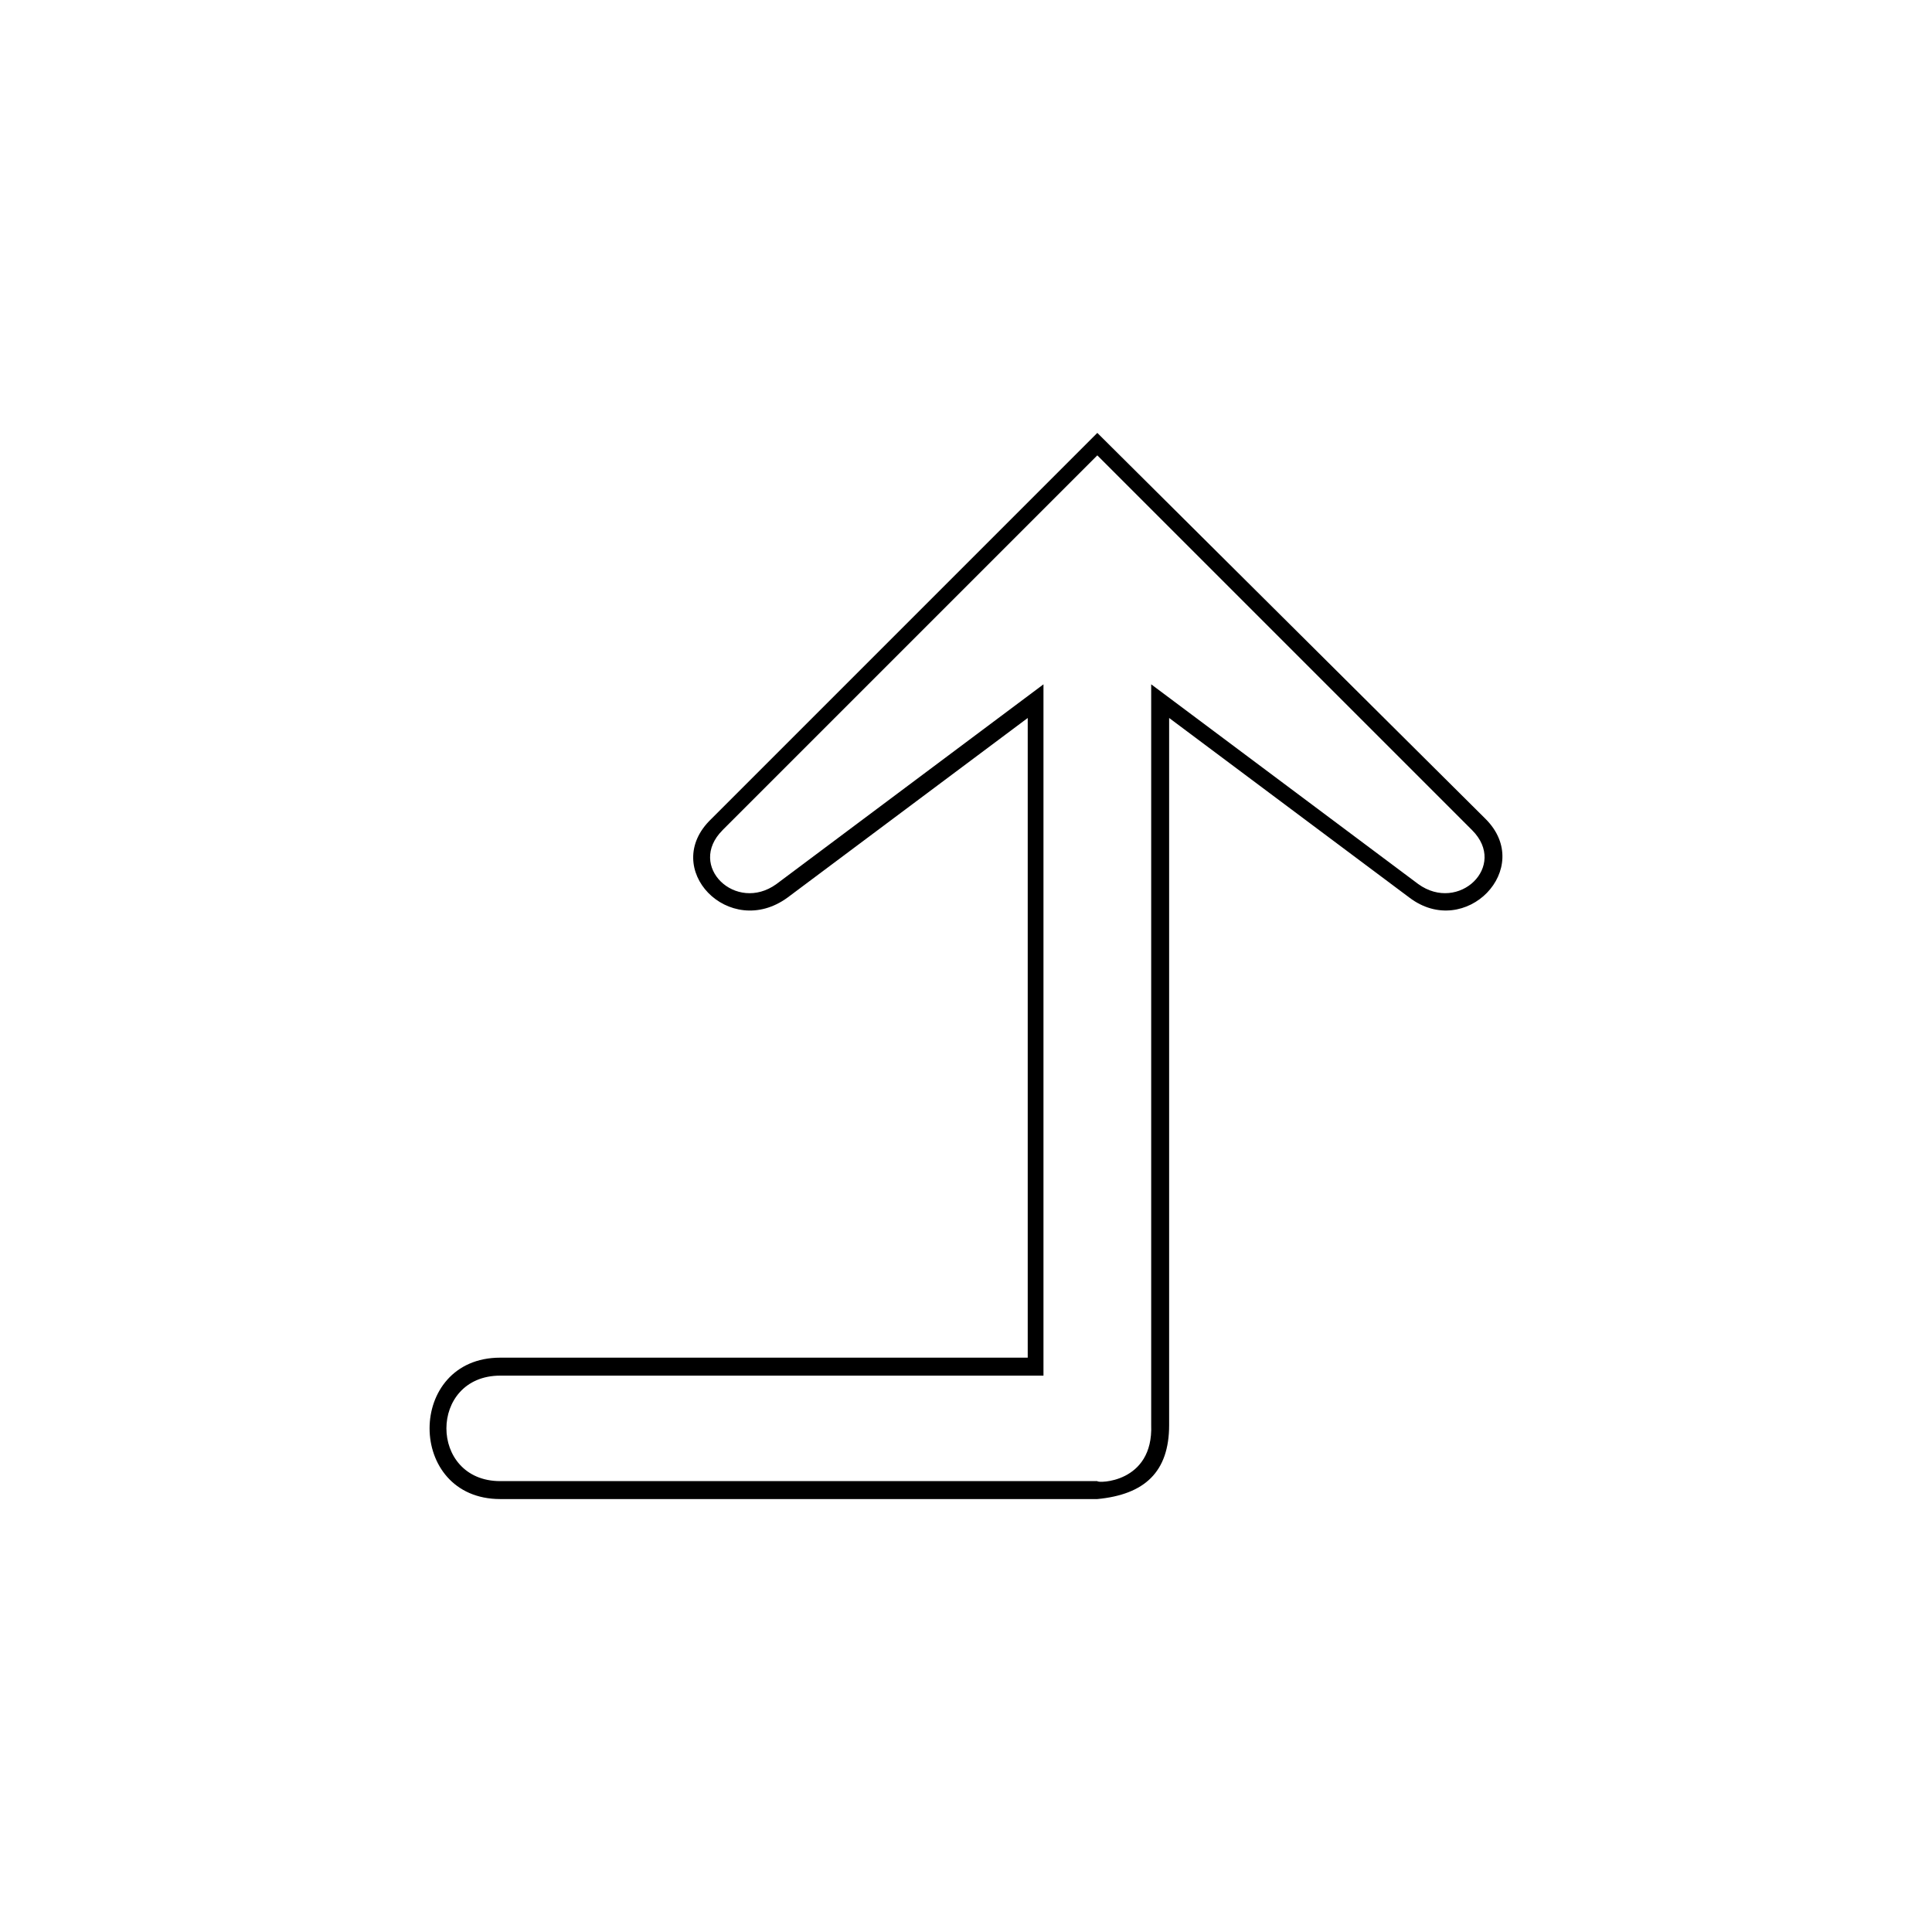 <?xml version="1.0" encoding="UTF-8"?>
<!-- The Best Svg Icon site in the world: iconSvg.co, Visit us! https://iconsvg.co -->
<svg fill="#000000" width="800px" height="800px" version="1.1" viewBox="144 144 512 512" xmlns="http://www.w3.org/2000/svg">
 <path d="m332.49 361.04c-13.68 13.086 4.758 32.121 20.223 20.82l63.645-47.586v169.52h-139.78c-24.98 0-24.98 37.473 0 37.473h158.22c12.492-1.191 19.035-7.137 19.035-19.629v-187.37l63.645 47.586c14.871 11.301 33.309-7.734 20.223-20.82l-102.9-102.31zm2.973 2.973 99.336-99.336 99.336 99.336c9.516 9.516-3.57 22.008-14.277 14.277l-70.781-52.938v196.29c0.594 15.465-14.277 15.465-14.277 14.871h-158.22c-19.035 0-19.035-27.957 0-27.957h143.95v-183.2l-70.781 52.938c-10.707 7.734-23.793-4.758-14.277-14.277z"/>
</svg>